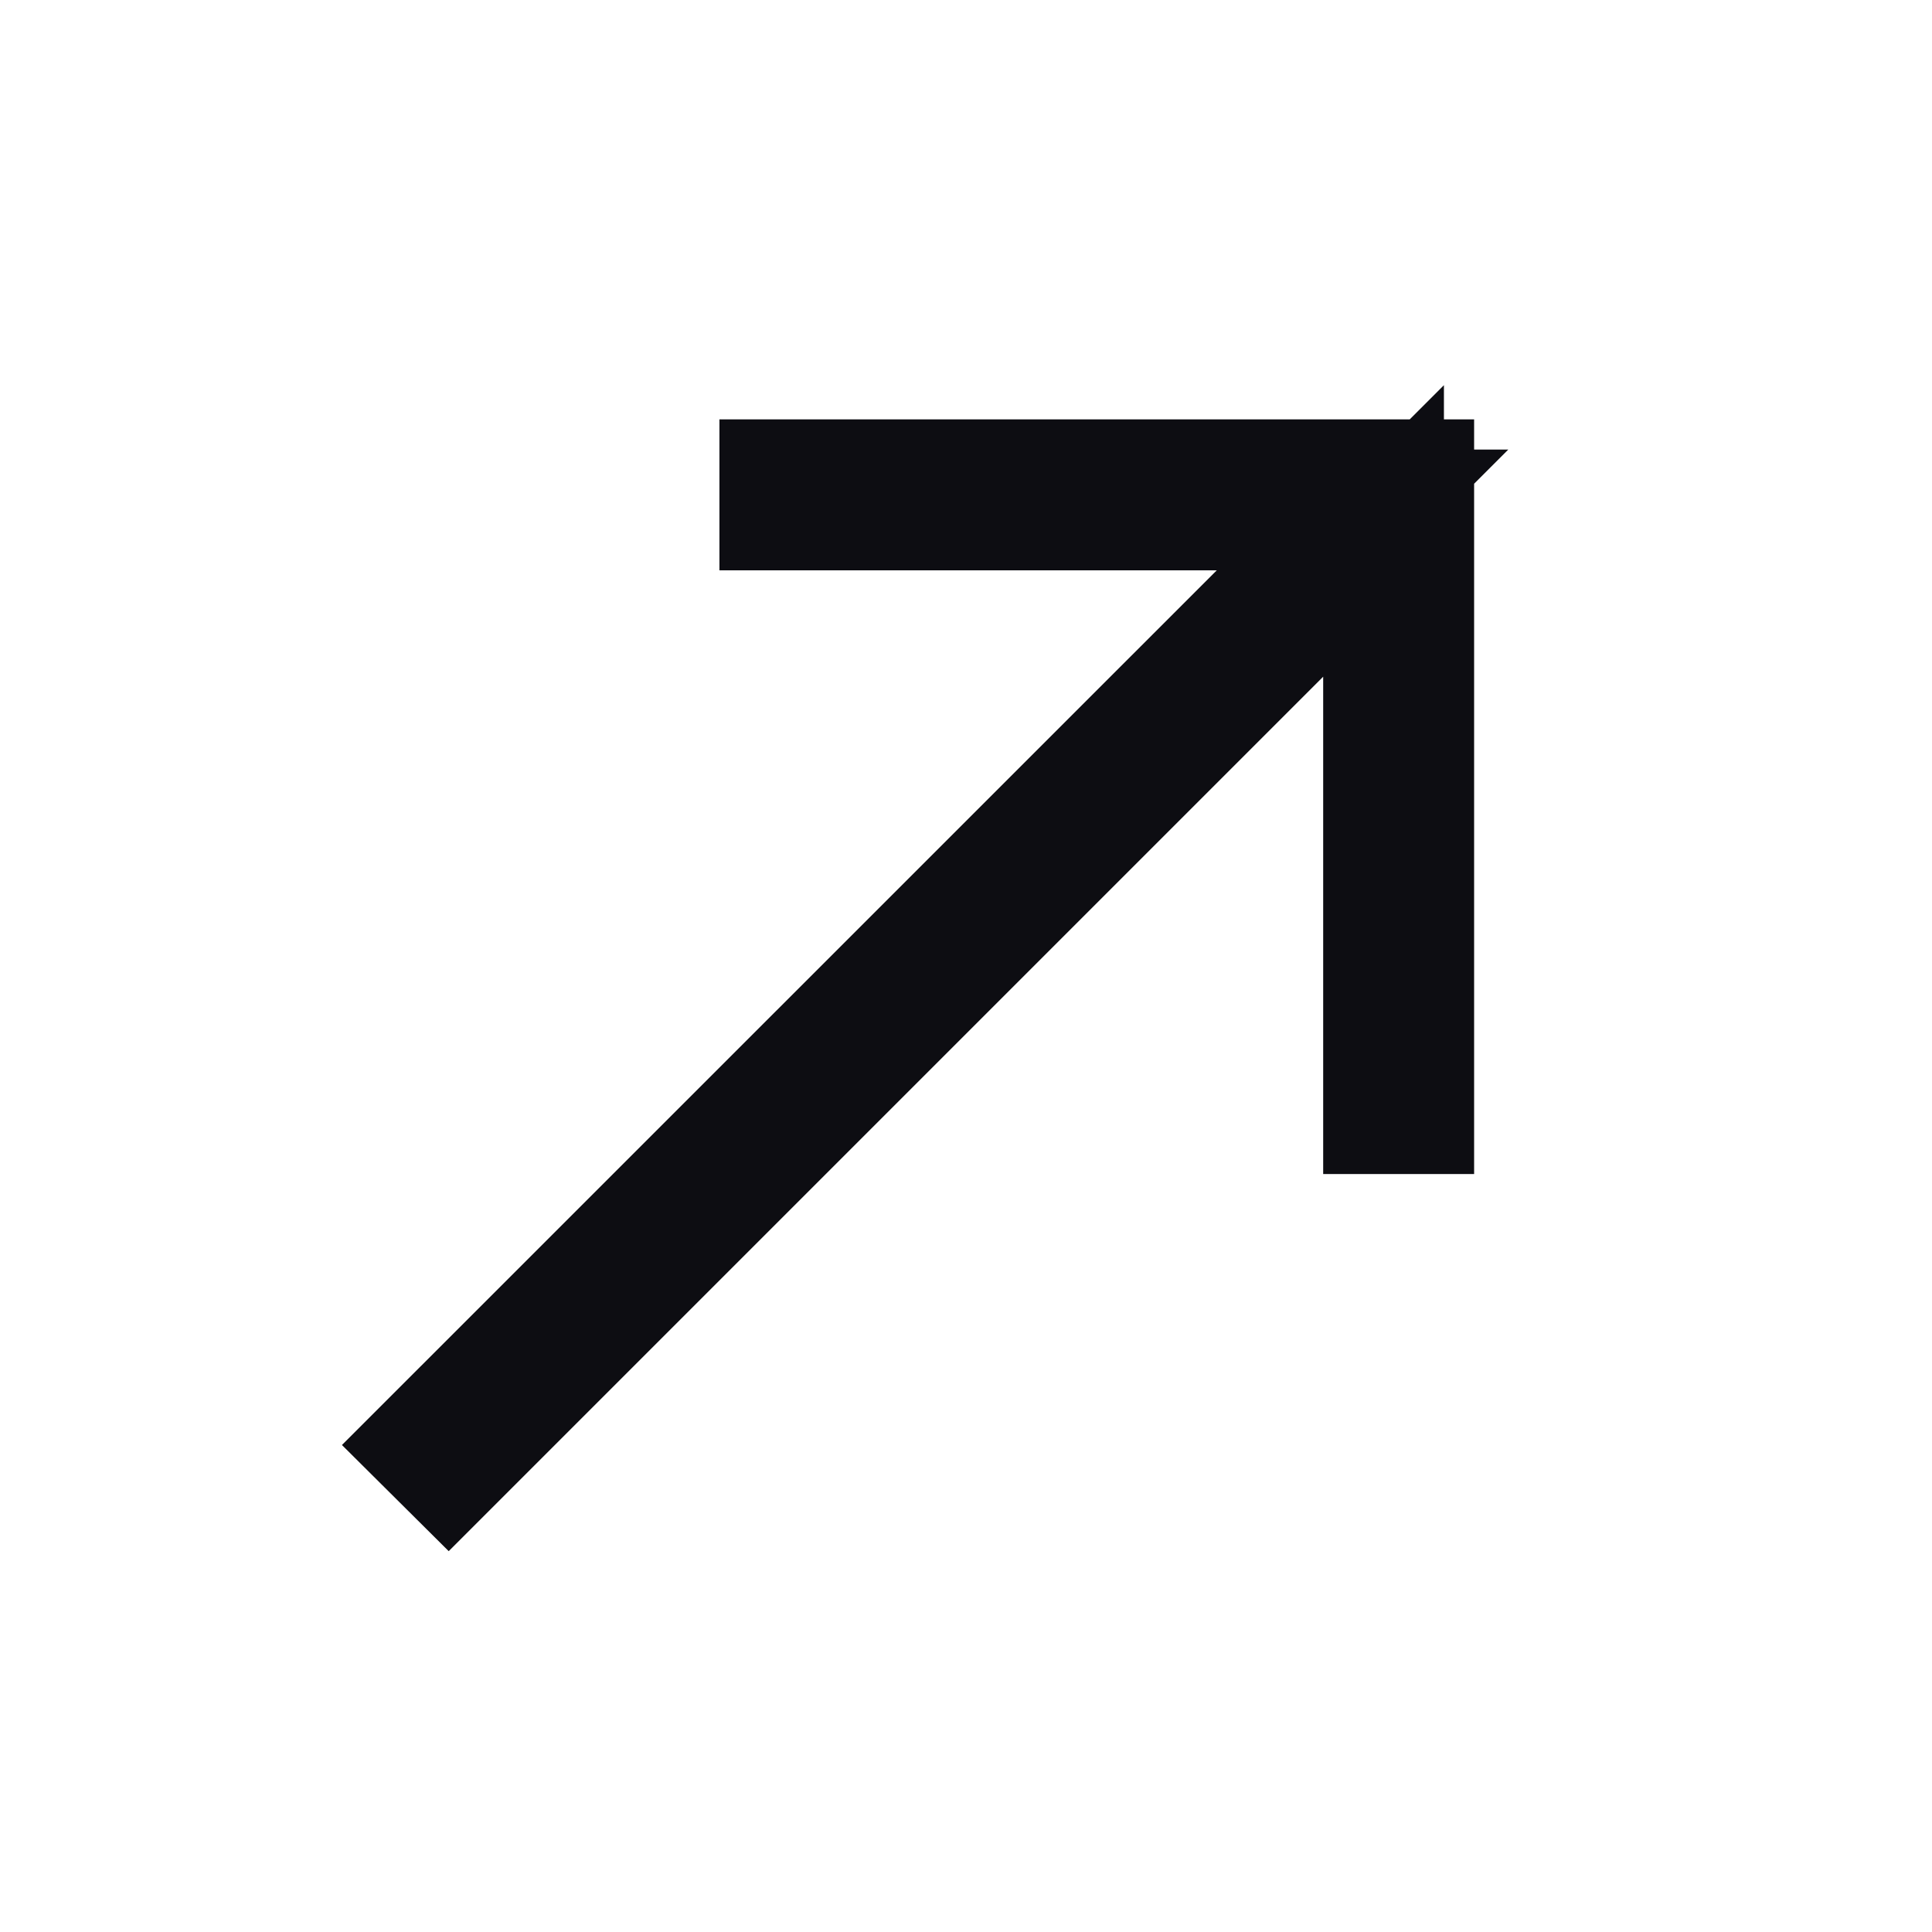 <svg width="16" height="16" viewBox="0 0 16 16" fill="none" xmlns="http://www.w3.org/2000/svg">
<g clip-path="url(#clip0_4764_47876)">
<path d="M10.605 5.25L3.715 12.14L3.54 11.966L10.431 5.076L11.284 4.223H10.077H6.458V3.973H11.708V9.223H11.458V5.604V4.397L10.605 5.25Z" fill="#323232" stroke="#0D0D12"/>
</g>
<defs>
<clipPath id="clip0_4764_47876">
<rect width="15" height="15" fill="white" transform="translate(0.333 0.348)"/>
</clipPath>
</defs>
</svg>
